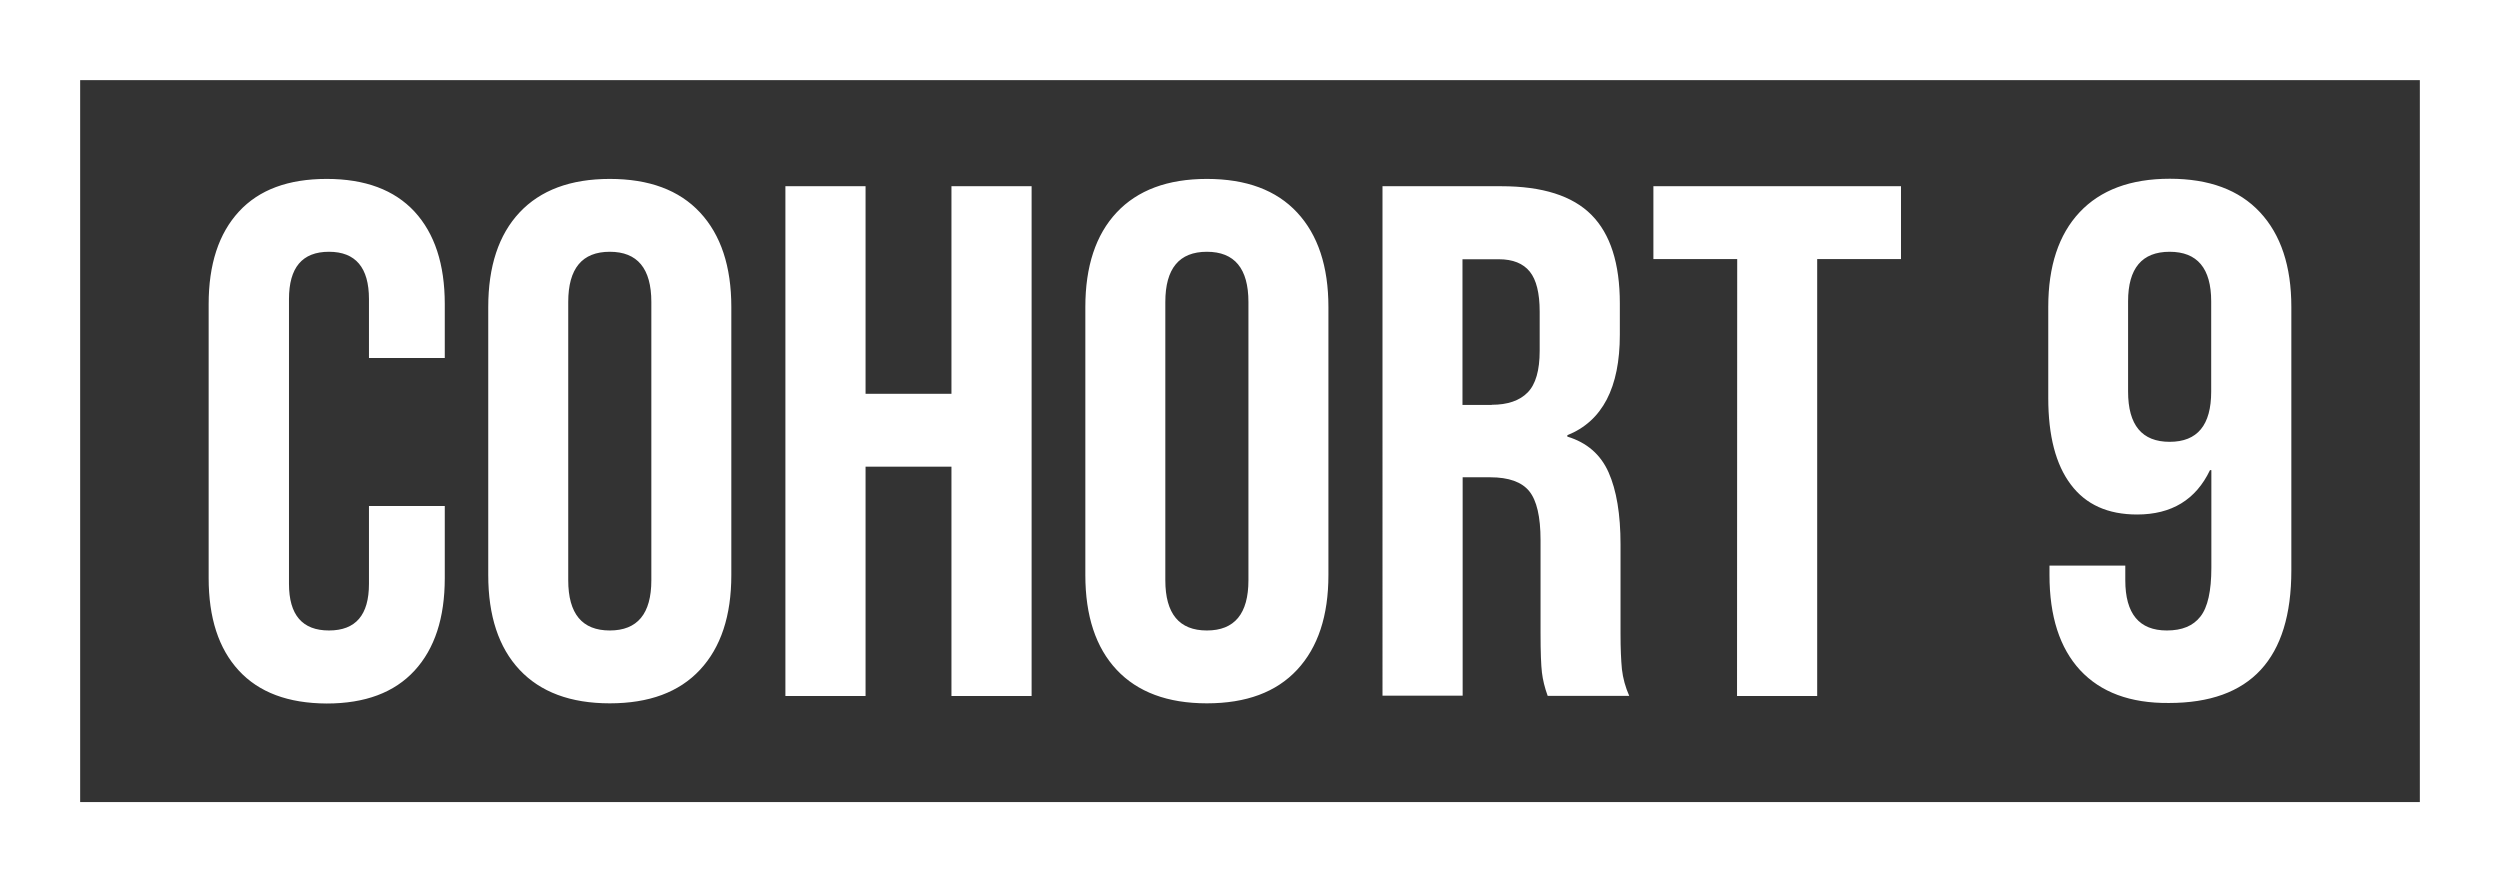 <?xml version="1.0" encoding="utf-8"?>
<!-- Generator: Adobe Illustrator 26.0.2, SVG Export Plug-In . SVG Version: 6.00 Build 0)  -->
<svg version="1.1" id="Layer_1" xmlns="http://www.w3.org/2000/svg" xmlns:xlink="http://www.w3.org/1999/xlink" x="0px" y="0px"
	 viewBox="0 0 1437.8 507.4" style="enable-background:new 0 0 1437.8 507.4;" xml:space="preserve">
<rect x="0" y="0" width="1437.8" height="507.4" fill="#333333" stroke="none"/>
<style type="text/css">
	.st0{fill:#FFFFFF;}
</style>
<path class="st0" d="M137.3,385.6C125.7,373,120,355.3,120,332.4V174.9c0-22.9,5.8-40.6,17.4-53.2c11.6-12.6,28.4-18.8,50.5-18.8
	s38.9,6.3,50.5,18.8c11.6,12.6,17.4,30.3,17.4,53.2v31h-43.6V172c0-18.1-7.7-27.2-23-27.2c-15.4,0-23,9.1-23,27.2v163.8
	c0,17.9,7.7,26.8,23,26.8c15.4,0,23-8.9,23-26.8V291h43.6v41.5c0,22.9-5.8,40.6-17.4,53.2c-11.6,12.6-28.4,18.9-50.5,18.9
	C165.7,404.5,148.9,398.2,137.3,385.6z M298.8,385.2c-12-12.8-18-31-18-54.5V176.6c0-23.4,6-41.6,18-54.4
	c12-12.8,29.3-19.3,51.9-19.3s39.9,6.4,51.9,19.3c12,12.9,18,31,18,54.4v154.1c0,23.5-6,41.6-18,54.5c-12,12.9-29.3,19.3-51.9,19.3
	C328.1,404.5,310.8,398,298.8,385.2z M374.6,333.7v-160c0-19.3-8-28.9-23.9-28.9s-23.9,9.6-23.9,28.9v160c0,19.3,8,28.9,23.9,28.9
	S374.6,353,374.6,333.7z M451.7,107.1h46.1v119.4h49.4V107.1h46.1v293.2h-46.1V268.4h-49.4v131.9h-46.1L451.7,107.1L451.7,107.1z
	 M642.2,385.2c-12-12.8-18-31-18-54.5V176.6c0-23.4,6-41.6,18-54.4c12-12.8,29.3-19.3,51.9-19.3s39.9,6.4,51.9,19.3
	c12,12.9,18,31,18,54.4v154.1c0,23.5-6,41.6-18,54.5c-12,12.9-29.3,19.3-51.9,19.3C671.5,404.5,654.2,398,642.2,385.2z M718,333.7
	v-160c0-19.3-8-28.9-23.9-28.9s-23.9,9.6-23.9,28.9v160c0,19.3,8,28.9,23.9,28.9S718,353,718,333.7z M795.1,107.1h68.3
	c23.7,0,41,5.5,51.9,16.5c10.9,11,16.3,28,16.3,50.9v18c0,30.4-10,49.7-30.2,57.8v0.8c11.2,3.4,19.1,10.2,23.7,20.5
	c4.6,10.3,6.9,24.2,6.9,41.5v51.5c0,8.4,0.3,15.1,0.8,20.3c0.6,5.2,2,10.3,4.2,15.3h-46.9c-1.7-4.7-2.8-9.2-3.3-13.4
	s-0.8-11.7-0.8-22.6v-53.6c0-13.4-2.2-22.8-6.5-28.1c-4.3-5.3-11.8-8-22.4-8h-15.9v125.6h-46.1L795.1,107.1L795.1,107.1z
	 M857.9,232.8c9.2,0,16.1-2.4,20.7-7.1c4.6-4.7,6.9-12.7,6.9-23.9v-22.6c0-10.6-1.9-18.3-5.7-23c-3.8-4.7-9.7-7.1-17.8-7.1h-20.9
	v83.8H857.9z M999.1,149h-48.2v-41.9h142.4V149h-48.2v251.3h-46.1L999.1,149L999.1,149z M1196.3,385.4
	c-11.7-12.7-17.6-30.9-17.6-54.7v-5.4h43.6v8.4c0,19.3,8,28.9,23.9,28.9c8.7,0,15.1-2.6,19.3-8c4.2-5.3,6.3-14.7,6.3-28.1v-56.1
	h-0.8c-8.1,17-22.1,25.5-41.9,25.5c-16.8,0-29.5-5.7-38.1-17.2c-8.7-11.5-13-28.1-13-49.8v-52.4c0-23.4,6-41.6,18-54.4
	c12-12.8,29.3-19.3,51.9-19.3c22.6,0,39.9,6.4,51.9,19.3c12,12.9,18,31,18,54.4v151.6c0,50.8-23.5,76.2-70.4,76.2
	C1225.1,404.5,1208.1,398.1,1196.3,385.4z M1271.7,225.2v-51.9c0-19-8-28.5-23.9-28.5c-15.9,0-23.9,9.5-23.9,28.5v51.9
	c0,19.3,8,28.9,23.9,28.9C1263.8,254.1,1271.7,244.5,1271.7,225.2z M1437.8,507.4H0V0h1437.8V507.4z M46.1,461.3h1345.6V46.1H46.1
	V461.3z"/>
</svg>
